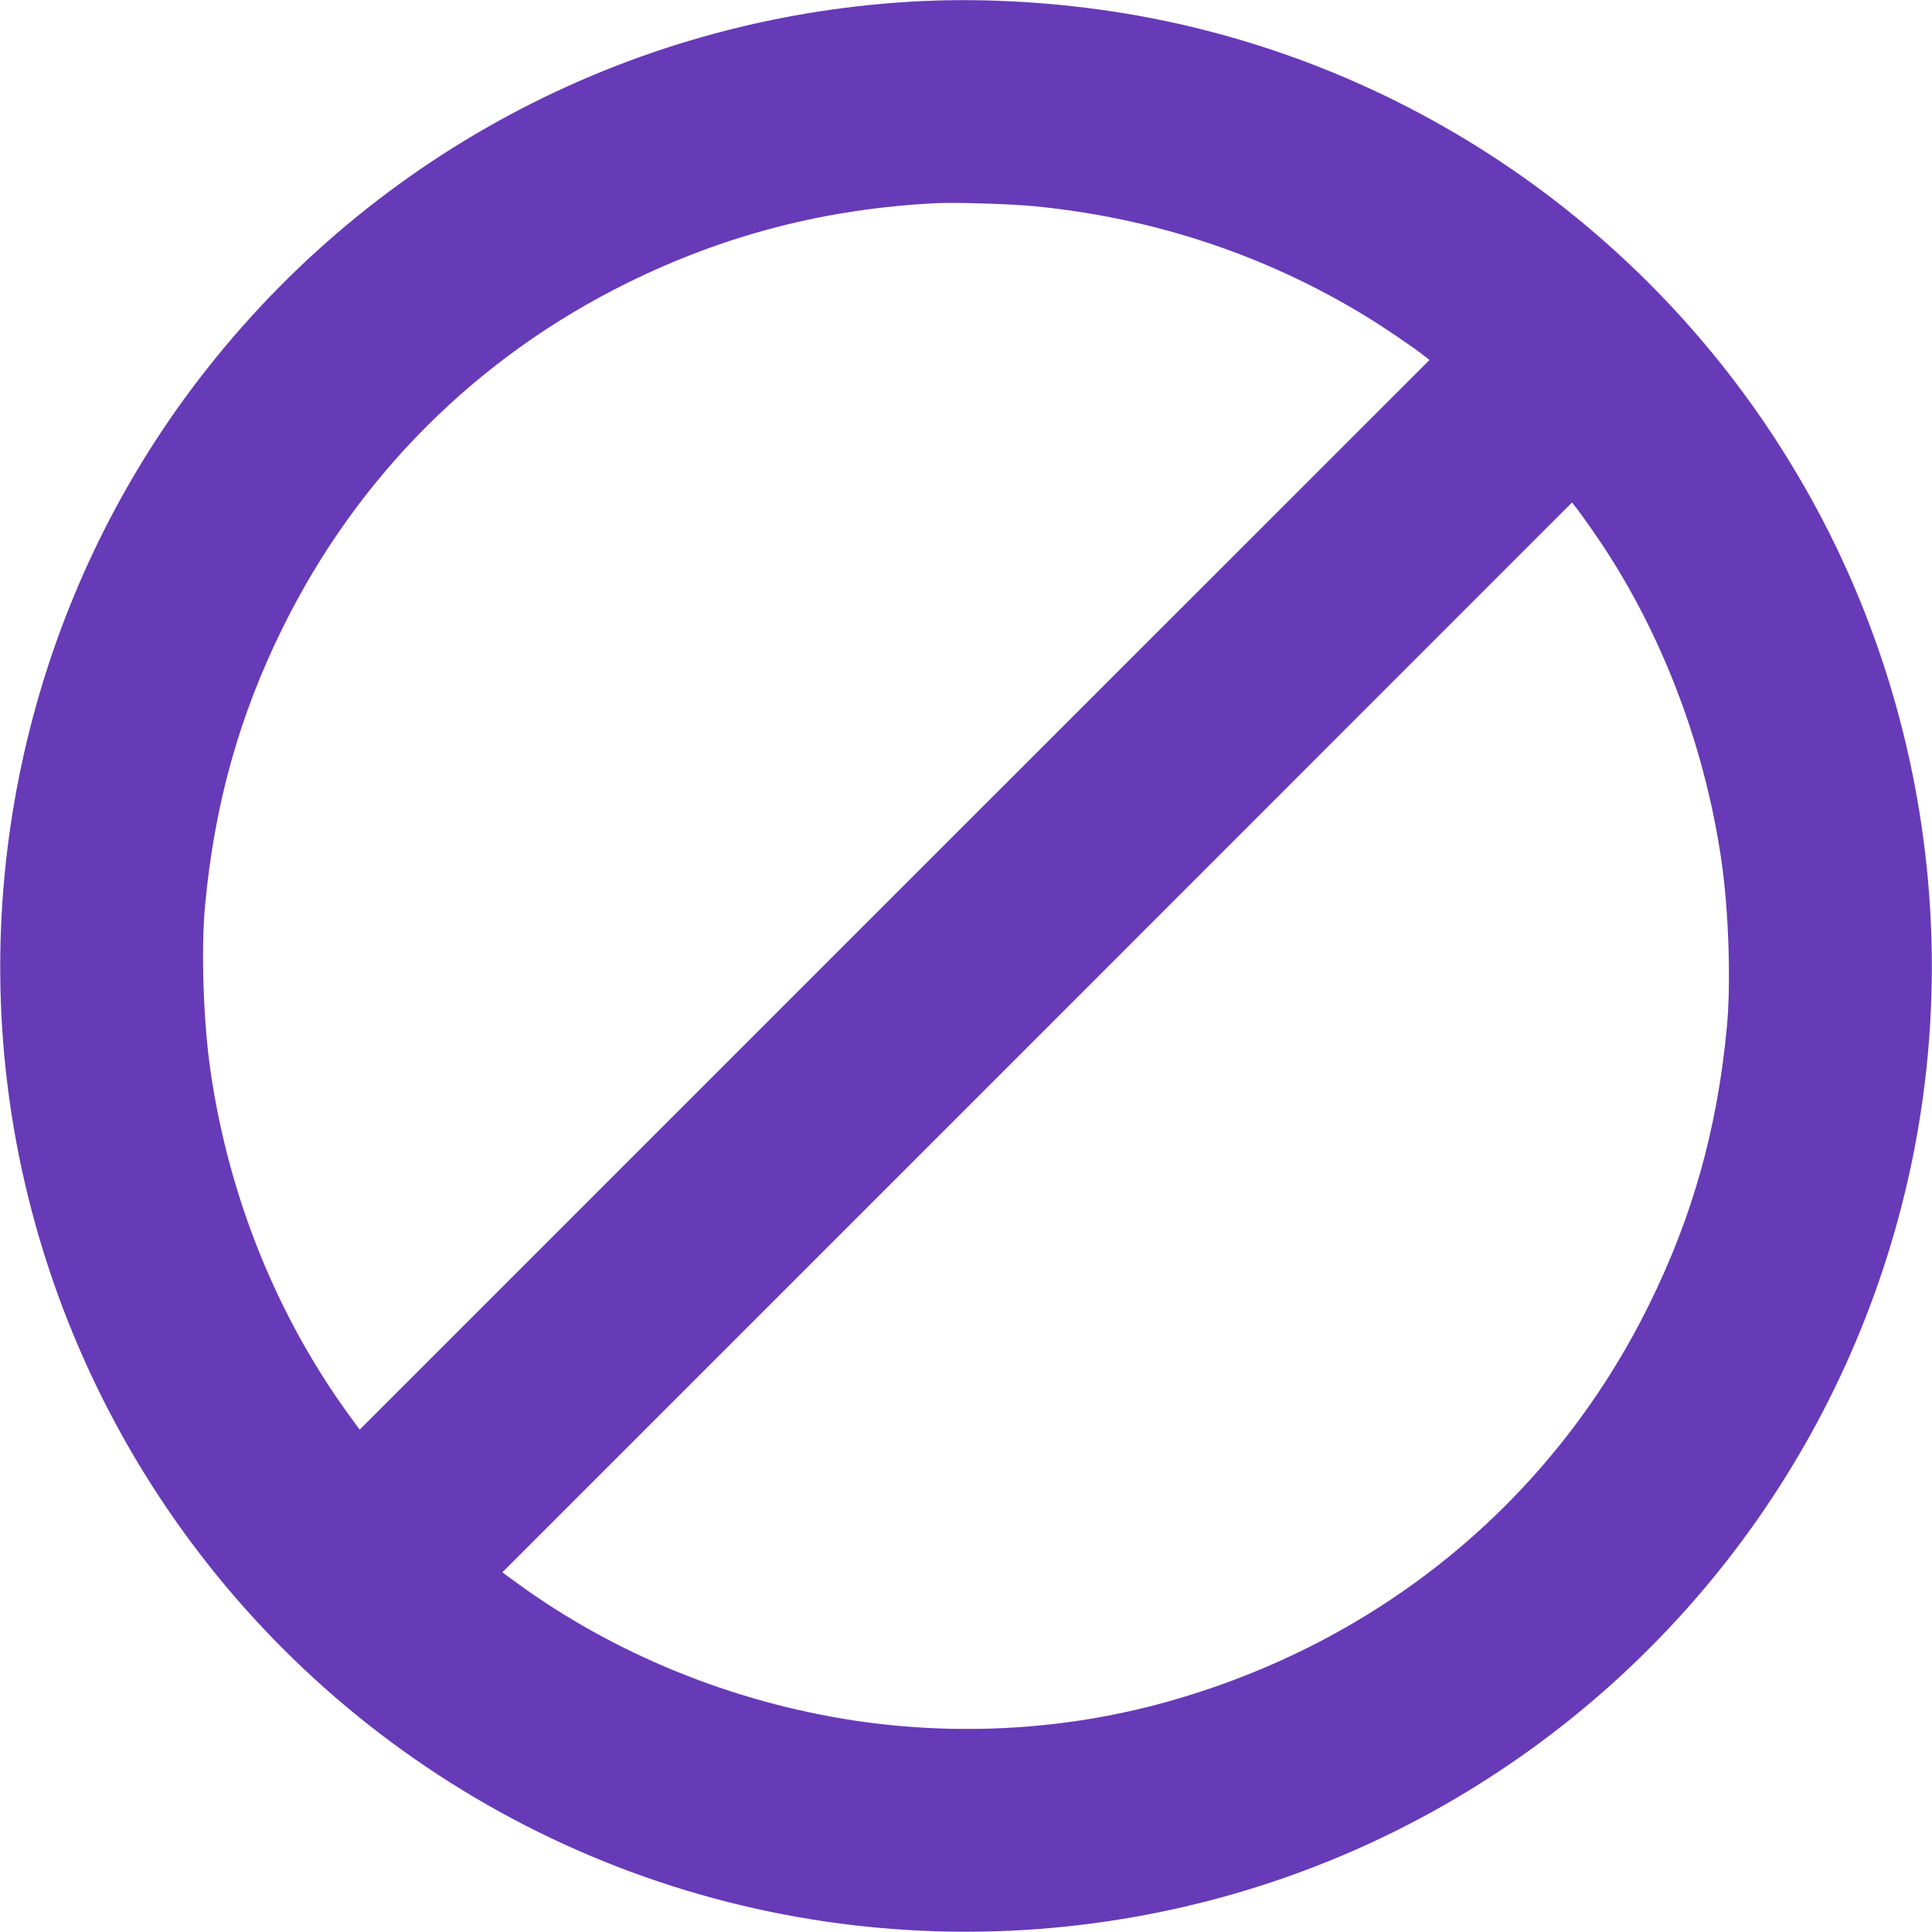<?xml version="1.0" standalone="no"?>
<!DOCTYPE svg PUBLIC "-//W3C//DTD SVG 20010904//EN"
 "http://www.w3.org/TR/2001/REC-SVG-20010904/DTD/svg10.dtd">
<svg version="1.0" xmlns="http://www.w3.org/2000/svg"
 width="1280pt" height="1280pt" viewBox="0 0 1280 1280"
 preserveAspectRatio="xMidYMid meet">
<g transform="translate(0,1280) scale(0.1,-0.1)"
fill="#673ab7" stroke="none">
<path d="M6035 12789 c-1890 -112 -3621 -1041 -4757 -2554 -1087 -1447 -1509
-3313 -1153 -5090 405 -2014 1749 -3711 3615 -4565 1872 -856 4051 -757 5837
266 1606 920 2734 2485 3098 4299 303 1511 46 3094 -721 4432 -971 1696 -2665
2858 -4589 3148 -444 67 -908 89 -1330 64z m815 -1355 c785 -76 1522 -319
2184 -720 129 -78 328 -213 405 -274 l32 -25 -3544 -3543 -3544 -3544 -65 89
c-480 657 -800 1447 -922 2278 -49 331 -65 816 -37 1110 63 670 227 1256 516
1840 494 999 1281 1786 2280 2280 648 320 1319 493 2050 529 130 6 489 -5 645
-20z m3697 -2143 c438 -622 741 -1396 857 -2186 49 -331 65 -816 37 -1110 -63
-670 -227 -1256 -516 -1840 -643 -1303 -1793 -2245 -3215 -2636 -659 -181
-1365 -221 -2050 -118 -812 123 -1596 443 -2243 917 l-89 65 3544 3544 3543
3544 25 -32 c14 -17 62 -83 107 -148z"/>
</g>
</svg>
